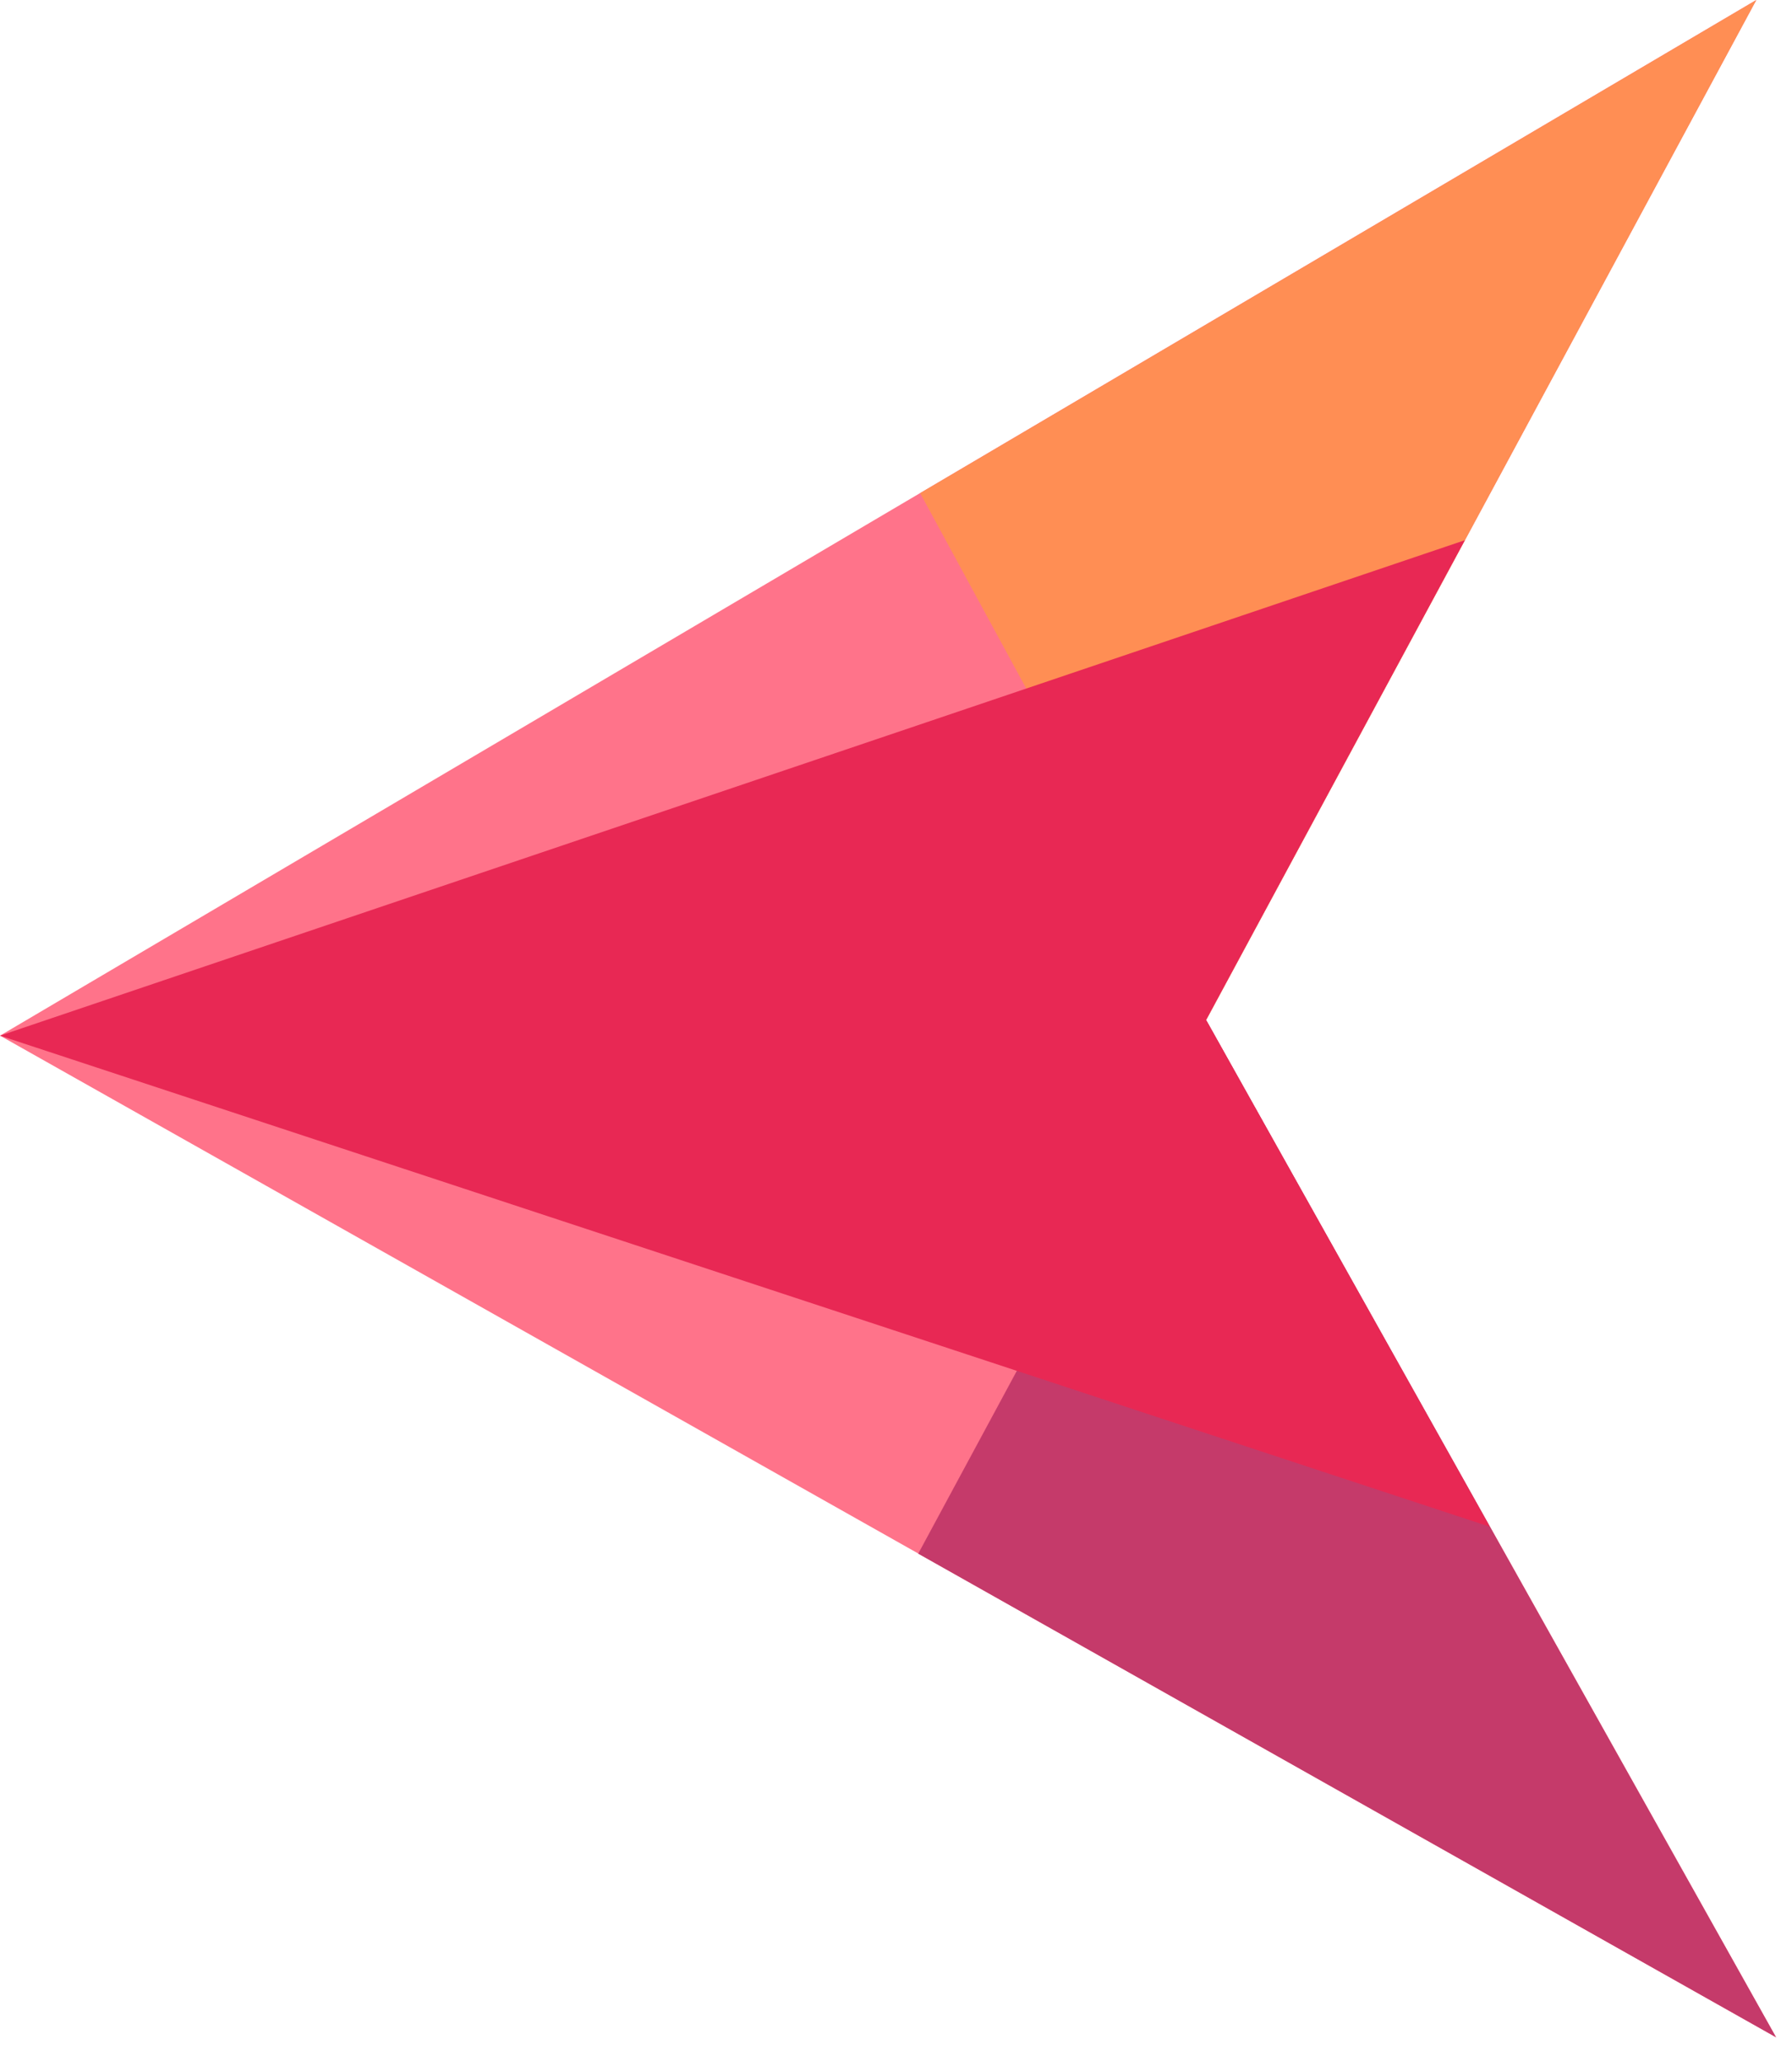 <svg width="40" height="46" viewBox="0 0 40 46" fill="none" xmlns="http://www.w3.org/2000/svg">
<path d="M26.922 22.754L39.202 0L0 23.104L39.645 45.449L26.922 22.754Z" fill="#FF738A"/>
<path d="M20.539 11.001L26.924 22.754L39.204 0L20.539 11.001Z" fill="#FF8E54"/>
<path d="M26.921 22.754L20.496 34.66L39.644 45.449L26.921 22.754Z" fill="#C53A6A"/>
<path d="M26.922 22.754L32.698 12.051L0 23.104L33.254 34.059L26.922 22.754Z" fill="#E82854"/>
</svg>
